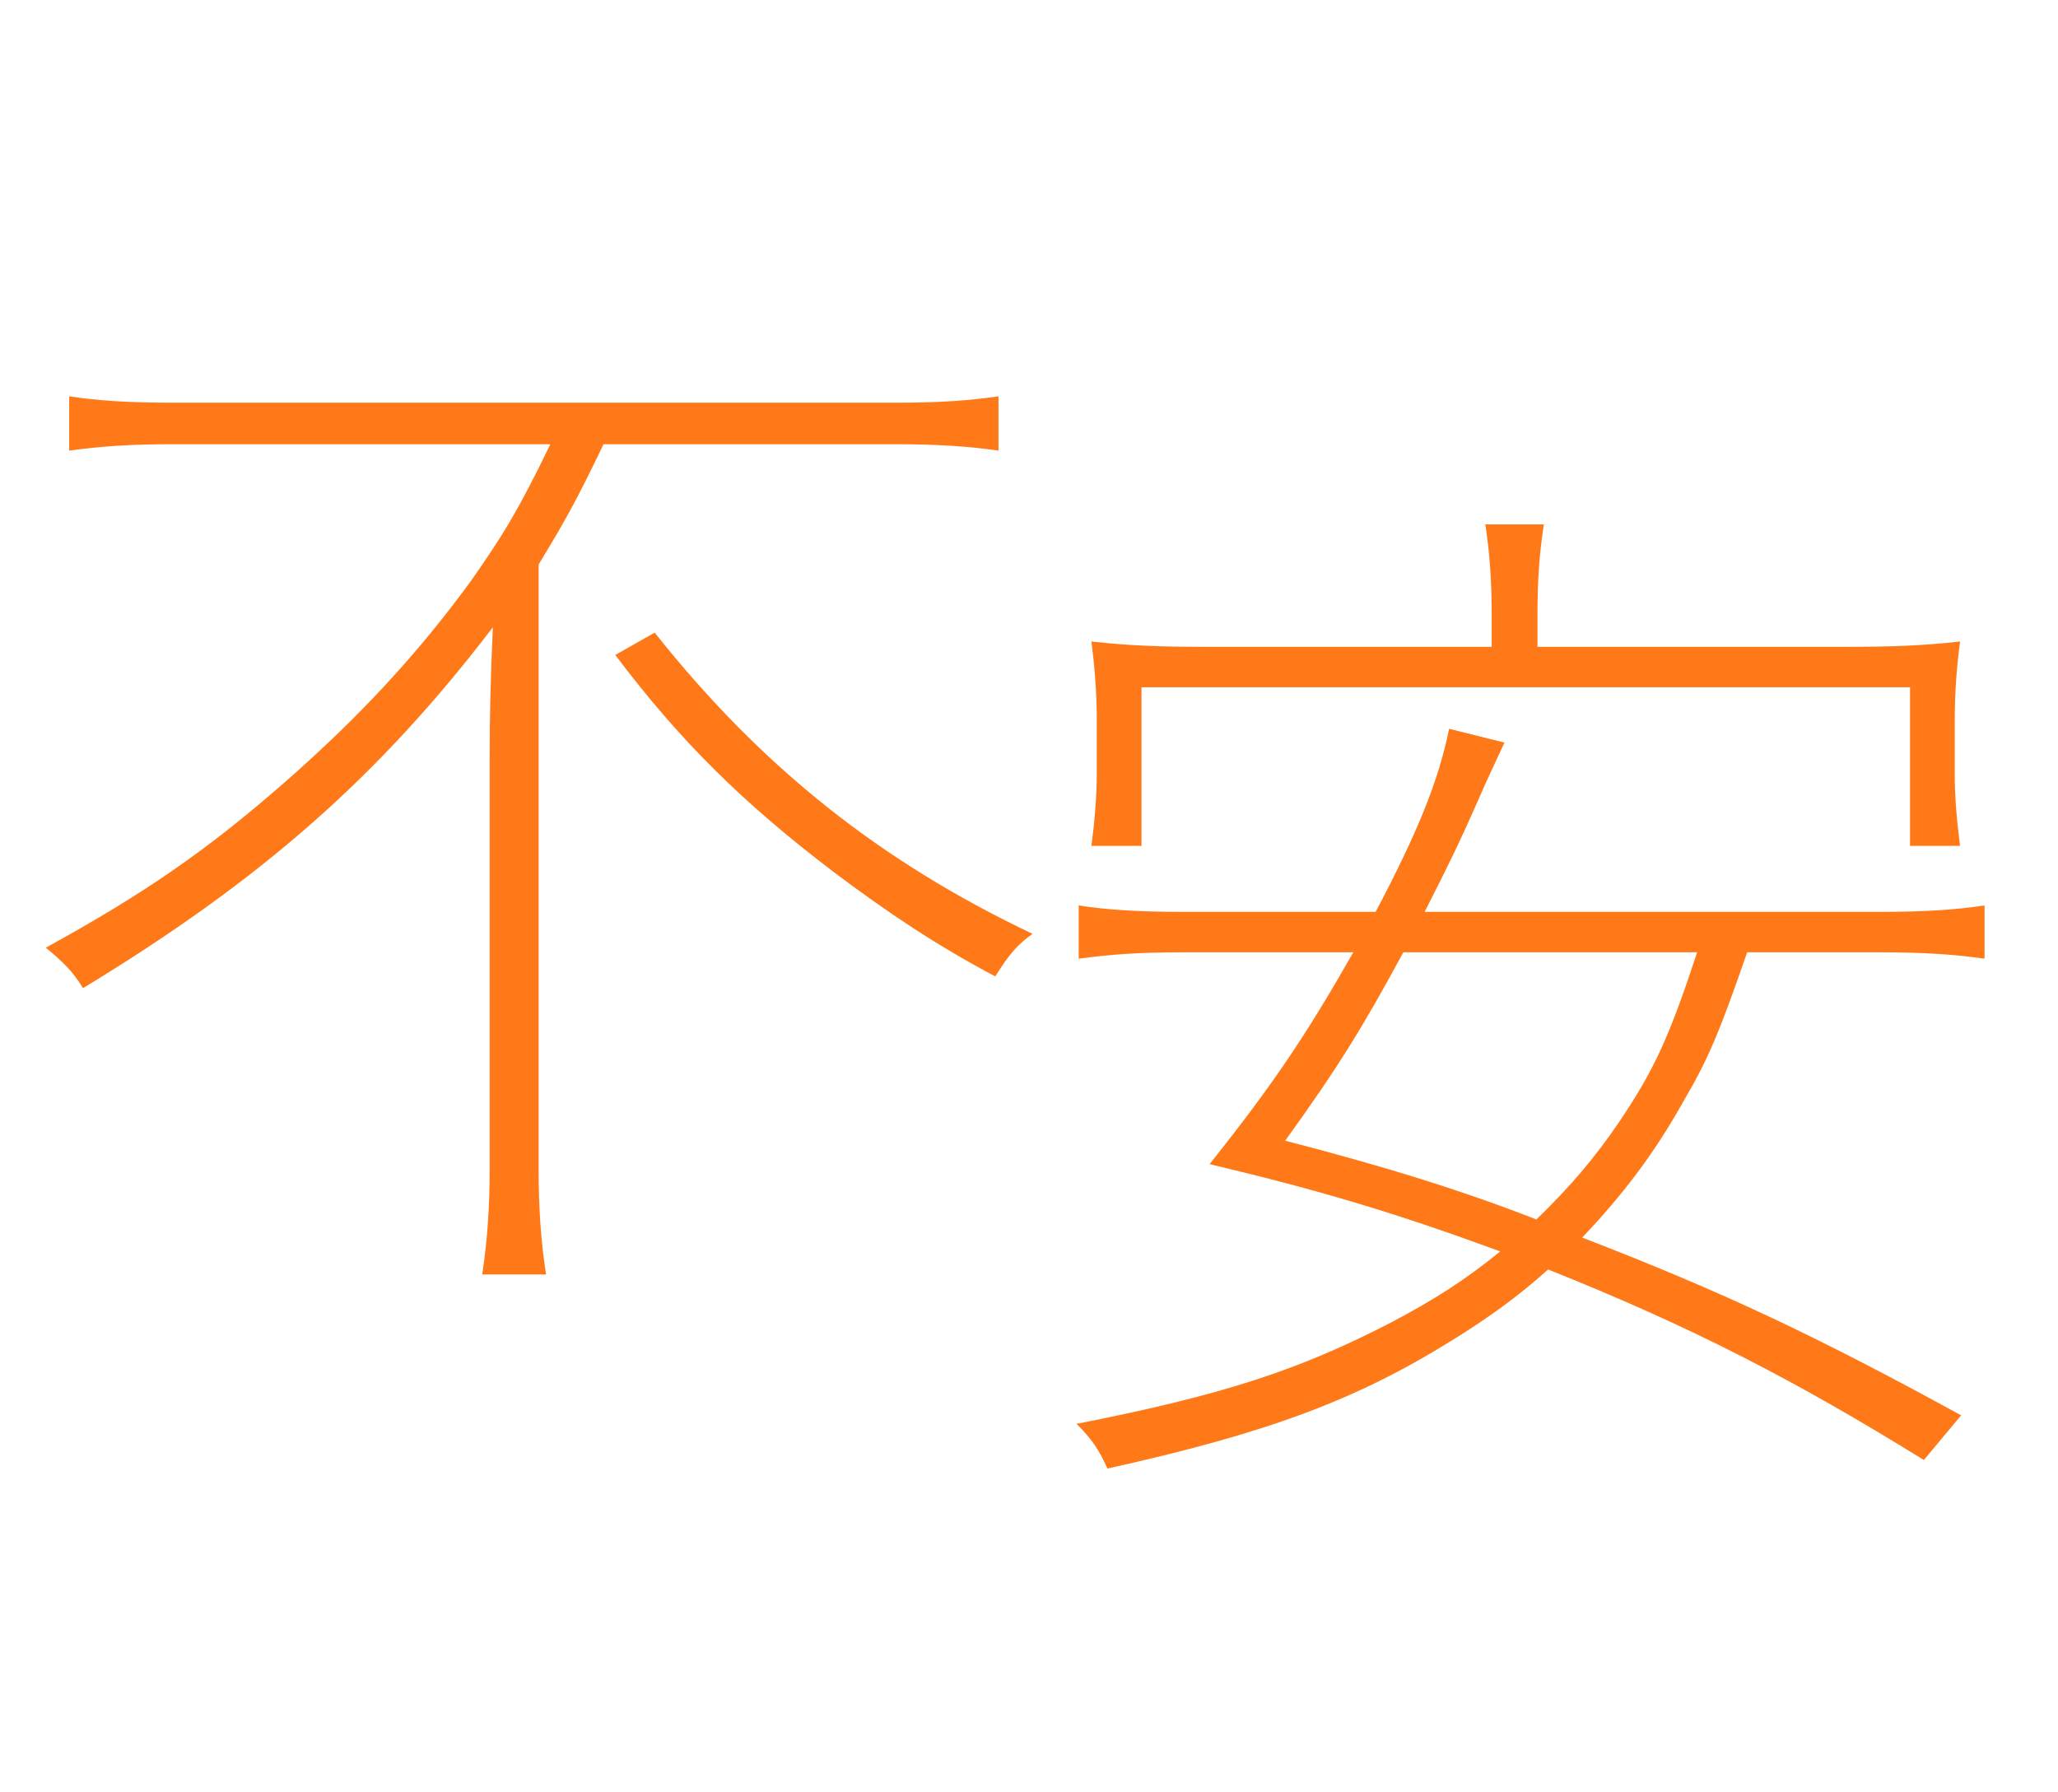 <svg fill="none" height="101" viewBox="0 0 116 101" width="116" xmlns="http://www.w3.org/2000/svg"><g fill="#ff7918"><path d="m31.02 25.04h-21.3c-2.4 0-4.08.12-5.82.36v-3.06c1.56.24 3.3.36 5.82.36h40.74c2.52 0 4.2-.12 5.82-.36v3.06c-1.68-.24-3.42-.36-5.82-.36h-16.44c-1.56 3.24-2.1 4.2-3.66 6.78v34.08c0 2.16.12 4.02.42 5.94h-3.6c.3-1.98.42-3.84.42-5.94v-23.1c0-2.64.06-4.8.18-7.44-6.42 8.4-13.02 14.22-23.1 20.34-.6-.96-1.08-1.44-2.1-2.28 5.58-3.06 9.12-5.52 13.44-9.3s7.56-7.32 10.5-11.34c1.86-2.64 2.76-4.14 4.5-7.74zm3.66 11.88 2.22-1.26c6.06 7.62 12.72 12.9 21.3 16.98-.84.6-1.32 1.14-2.1 2.4-3.18-1.68-6-3.54-9.18-5.94-5.04-3.84-8.58-7.32-12.24-12.18z"/><path d="m106.04 53.68h-7.56c-1.62 4.68-2.22 6.06-3.66 8.52-1.62 2.88-3.36 5.16-5.64 7.56 7.92 3.06 13.14 5.52 21.36 10.02l-2.1 2.52c-7.26-4.5-13.2-7.56-21.18-10.74-1.74 1.56-3.42 2.76-5.46 4.02-5.4 3.36-10.44 5.22-19.38 7.2-.48-1.08-.9-1.68-1.74-2.52 8.28-1.62 12.6-3.06 17.7-5.7 2.4-1.26 4.2-2.4 6.18-4.02-5.88-2.16-10.08-3.42-16.38-4.92 3.72-4.68 5.46-7.32 8.1-11.94h-9.66c-2.4 0-4.08.12-5.82.36v-3c1.56.24 3.3.36 5.82.36h10.92c2.4-4.56 3.54-7.38 4.14-10.32l3.12.78c-.78 1.68-.96 2.04-1.56 3.42-.9 2.04-1.62 3.54-2.94 6.12h25.74c2.52 0 4.2-.12 5.82-.36v3c-1.68-.24-3.42-.36-5.82-.36zm-10.38 0h-16.56c-2.34 4.32-3.72 6.54-6.66 10.62 5.58 1.44 10.02 2.82 14.16 4.44 1.86-1.8 3.3-3.48 4.68-5.52 1.98-2.94 2.82-4.8 4.38-9.54zm-11.58-17.22v-1.74c0-2.04-.12-3.6-.36-5.16h3.3c-.24 1.56-.36 3-.36 5.16v1.74h17.58c2.28 0 4.14-.06 6.24-.3-.18 1.38-.3 2.76-.3 4.5v2.94c0 1.38.12 2.7.3 4.08h-2.82v-8.94h-43.32v8.94h-2.82c.18-1.38.3-2.76.3-4.08v-2.94c0-1.68-.12-3.06-.3-4.5 2.1.24 3.96.3 6.24.3z"/></g></svg>
